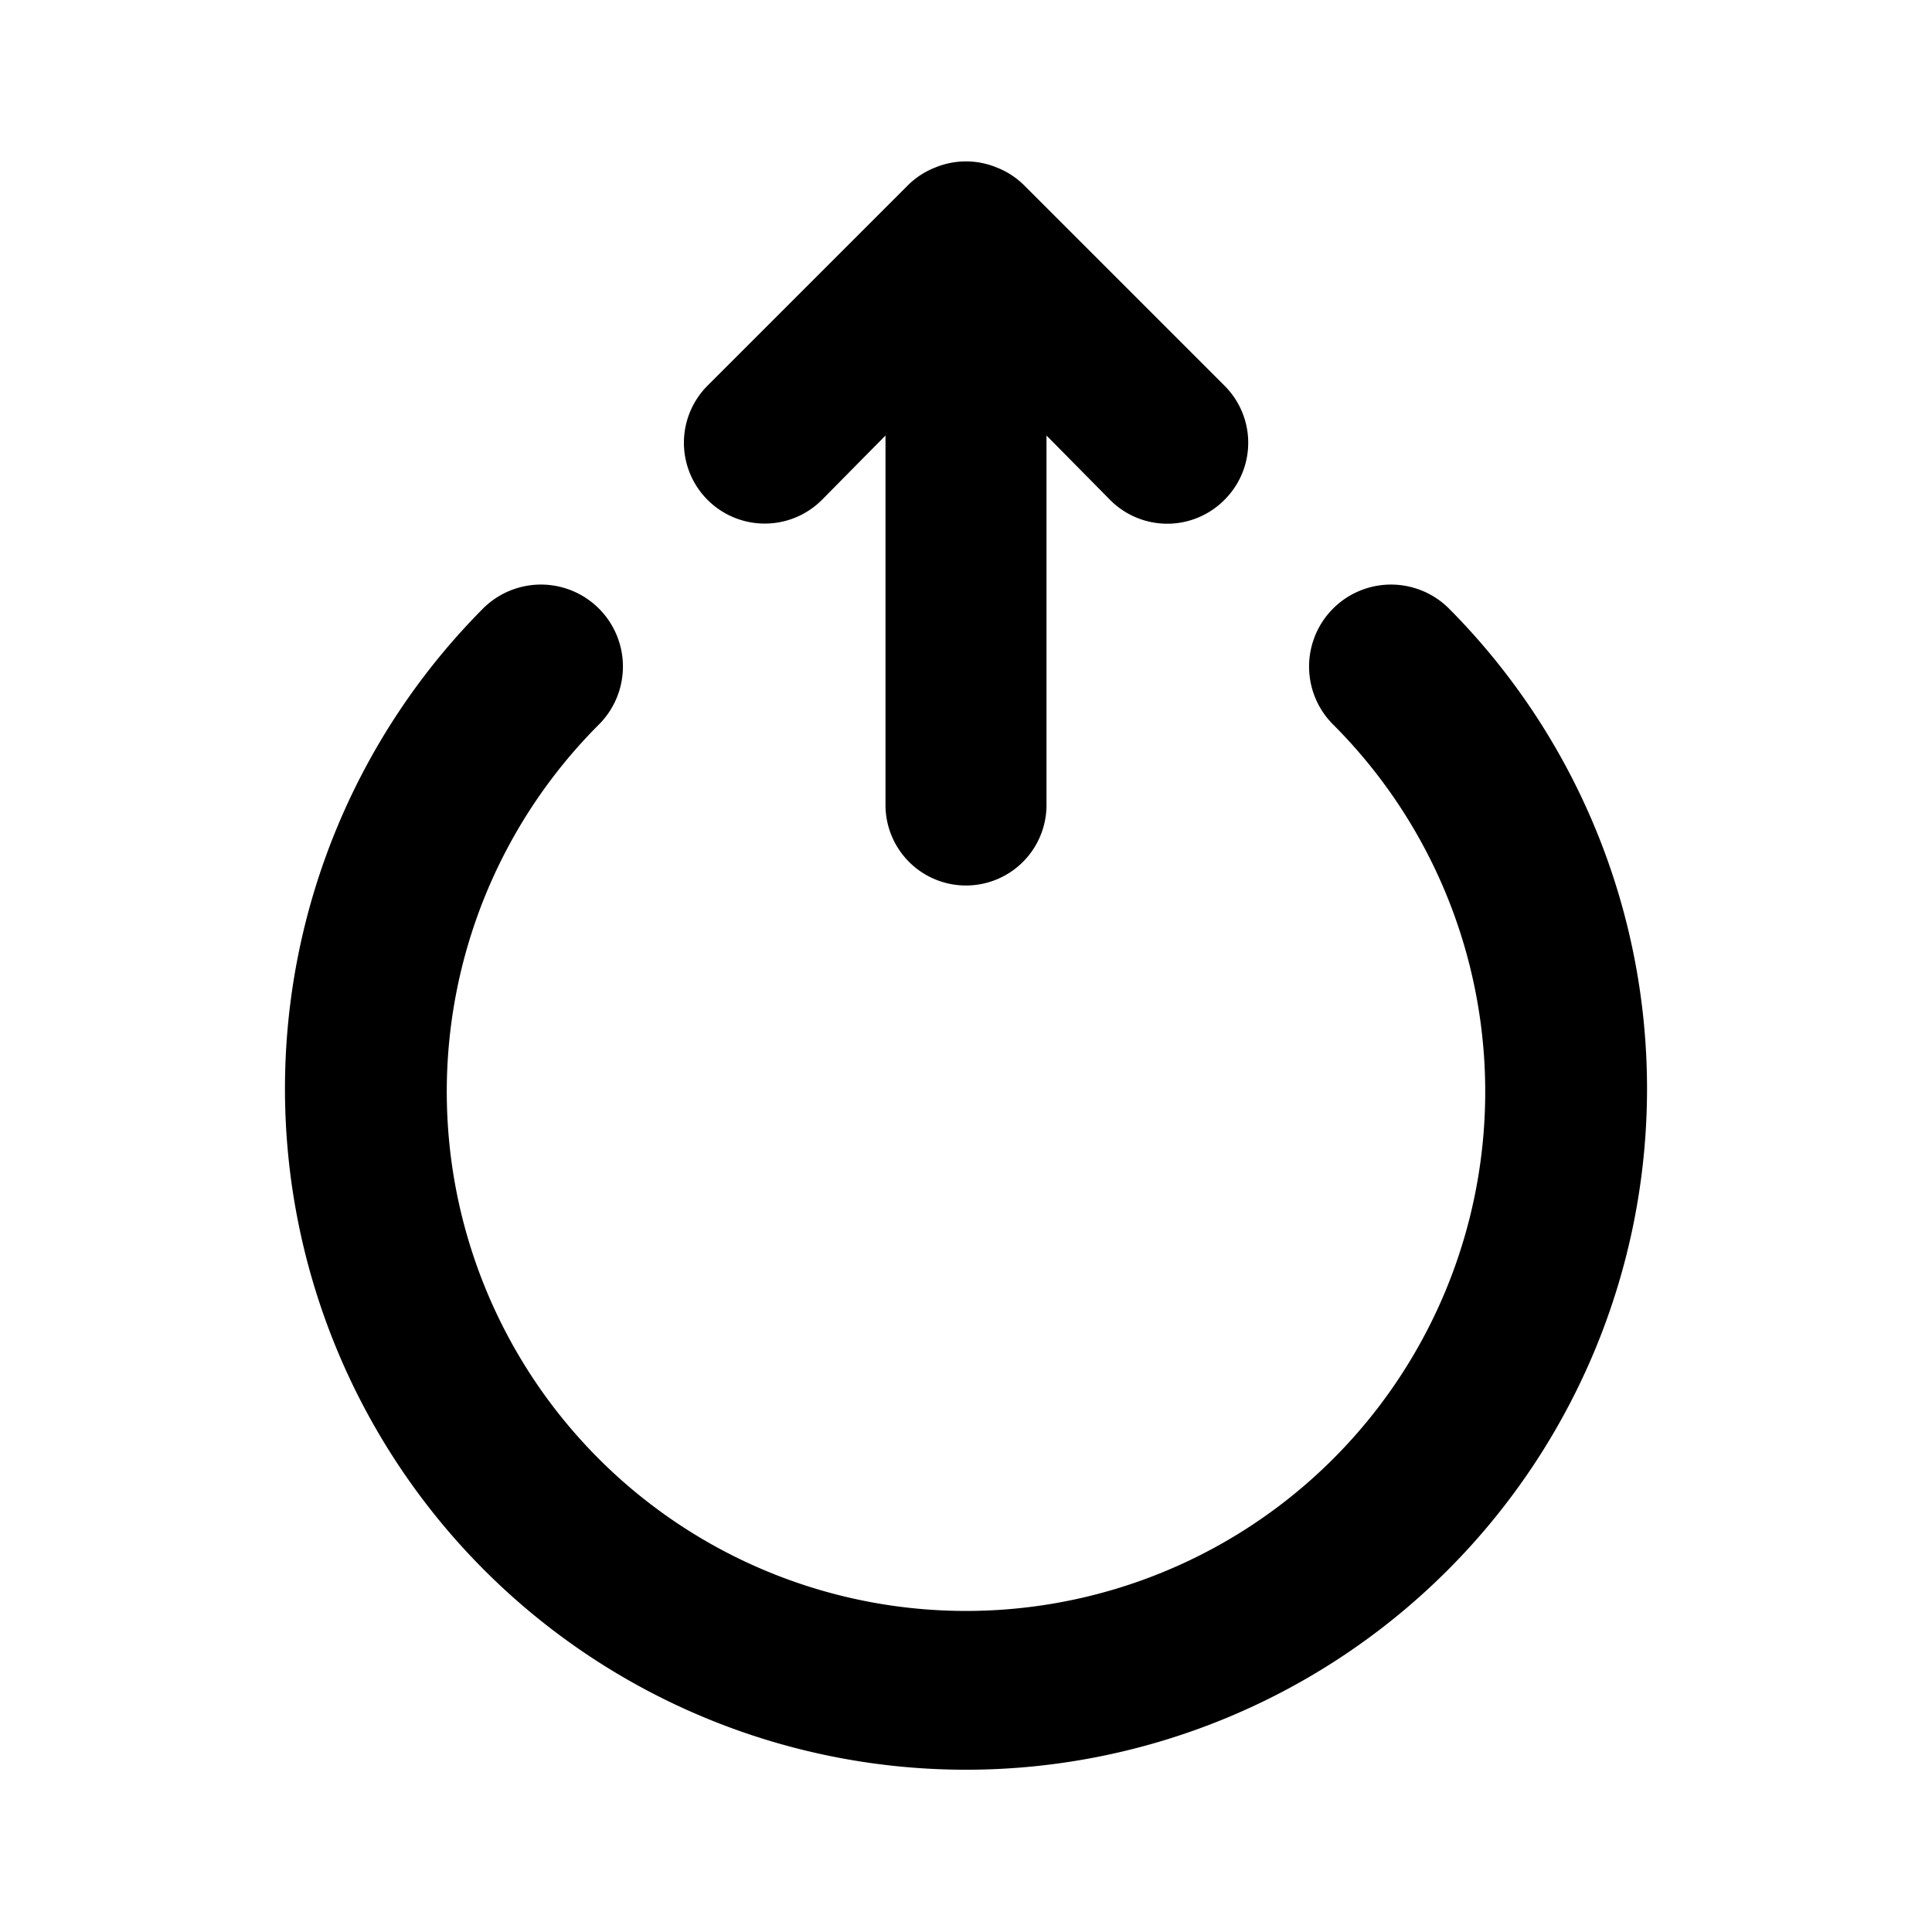 <svg xmlns="http://www.w3.org/2000/svg" viewBox="0 0 24 24"><path d="M10.21 6.21l.79-.8V10a1 1 0 002 0V5.41l.79.8a1 1 0 001.42 0 1 1 0 000-1.42l-2.5-2.5a1 1 0 00-.33-.21 1 1 0 00-.76 0 1 1 0 00-.33.21l-2.5 2.5a1 1 0 001.42 1.42zM18 7.56A1 1 0 1016.56 9a6.45 6.45 0 11-9.12 0A1 1 0 106 7.56a8.46 8.46 0 1012 0z"/></svg>